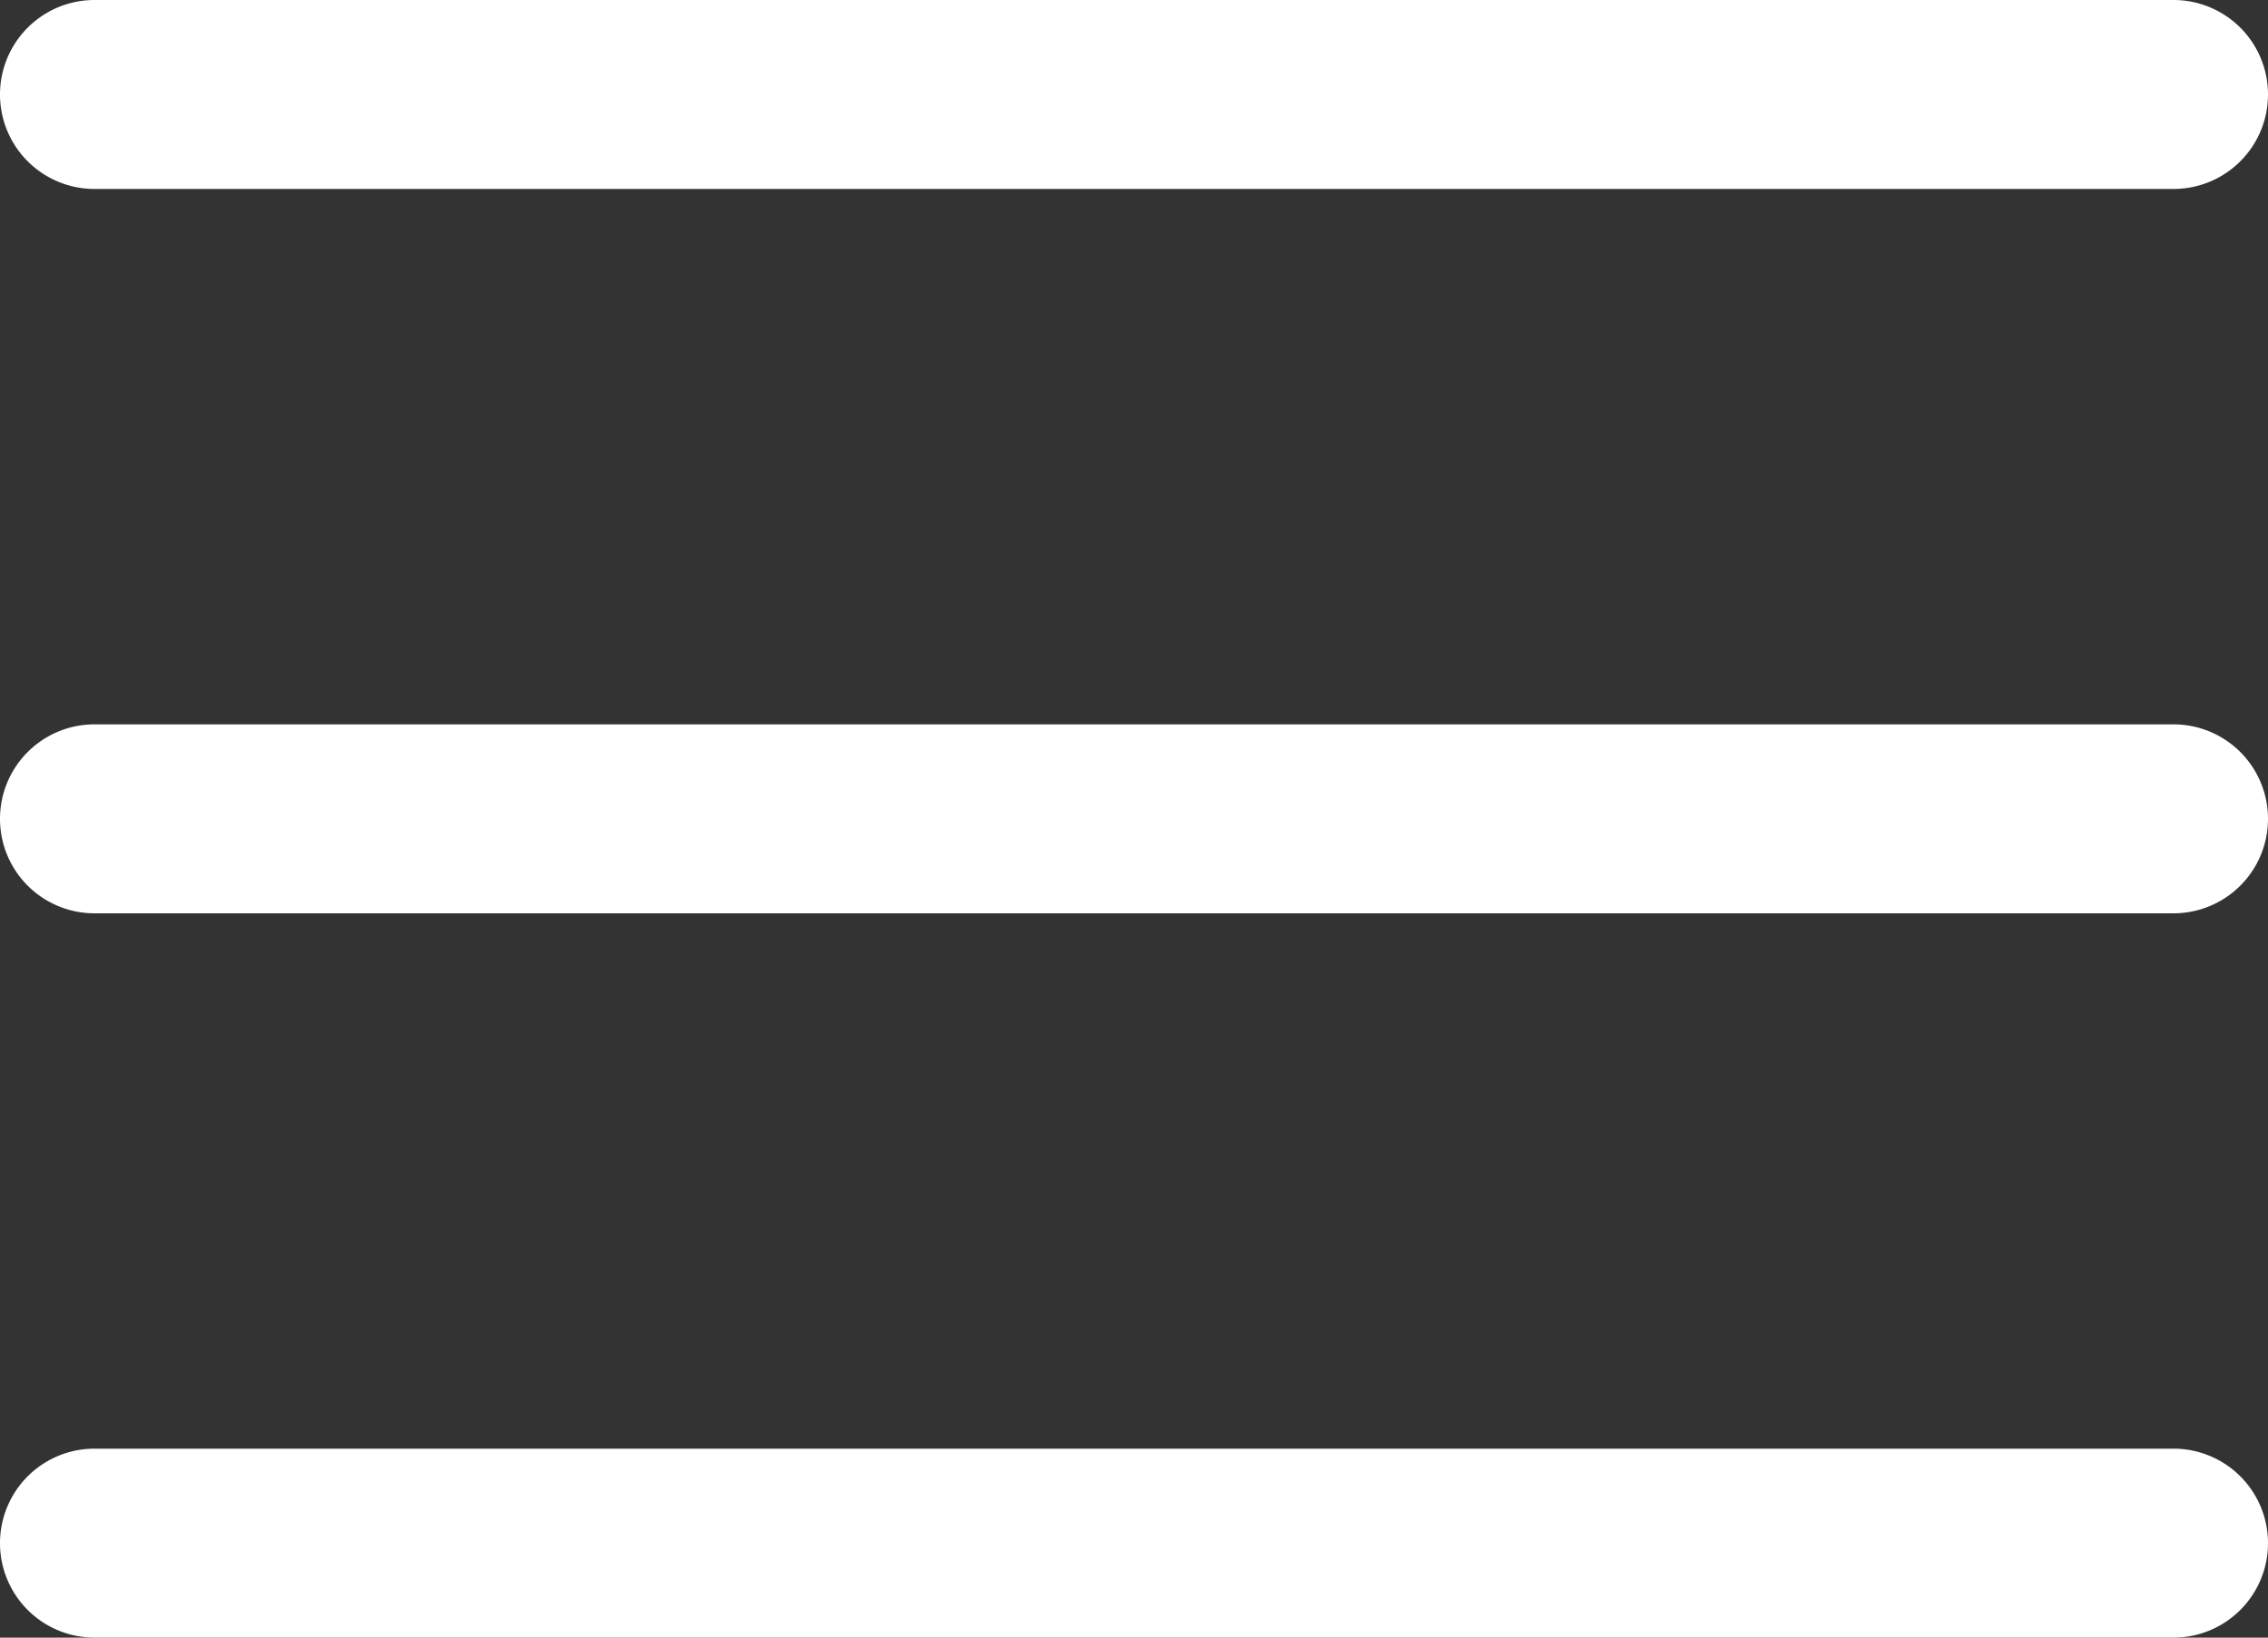 <svg id="menu" xmlns="http://www.w3.org/2000/svg" width="39" height="28.167" viewBox="0 0 39 28.167">
  <rect x="0" y="0" width="39" height="28.167" fill="#333333" stroke="none"/>
  <path id="Tracciato_37" data-name="Tracciato 37" d="M37.375,125.918H1.625a1.625,1.625,0,1,1,0-3.25h35.75a1.625,1.625,0,1,1,0,3.25Zm0,0" transform="translate(0 -110.209)" fill="#fff"/>
  <path id="Tracciato_38" data-name="Tracciato 38" d="M37.375,3.25H1.625a1.625,1.625,0,0,1,0-3.25h35.75a1.625,1.625,0,0,1,0,3.25Zm0,0" fill="#fff"/>
  <path id="Tracciato_39" data-name="Tracciato 39" d="M37.375,248.582H1.625a1.625,1.625,0,0,1,0-3.25h35.75a1.625,1.625,0,0,1,0,3.25Zm0,0" transform="translate(0 -220.415)" fill="#fff"/>
</svg>
